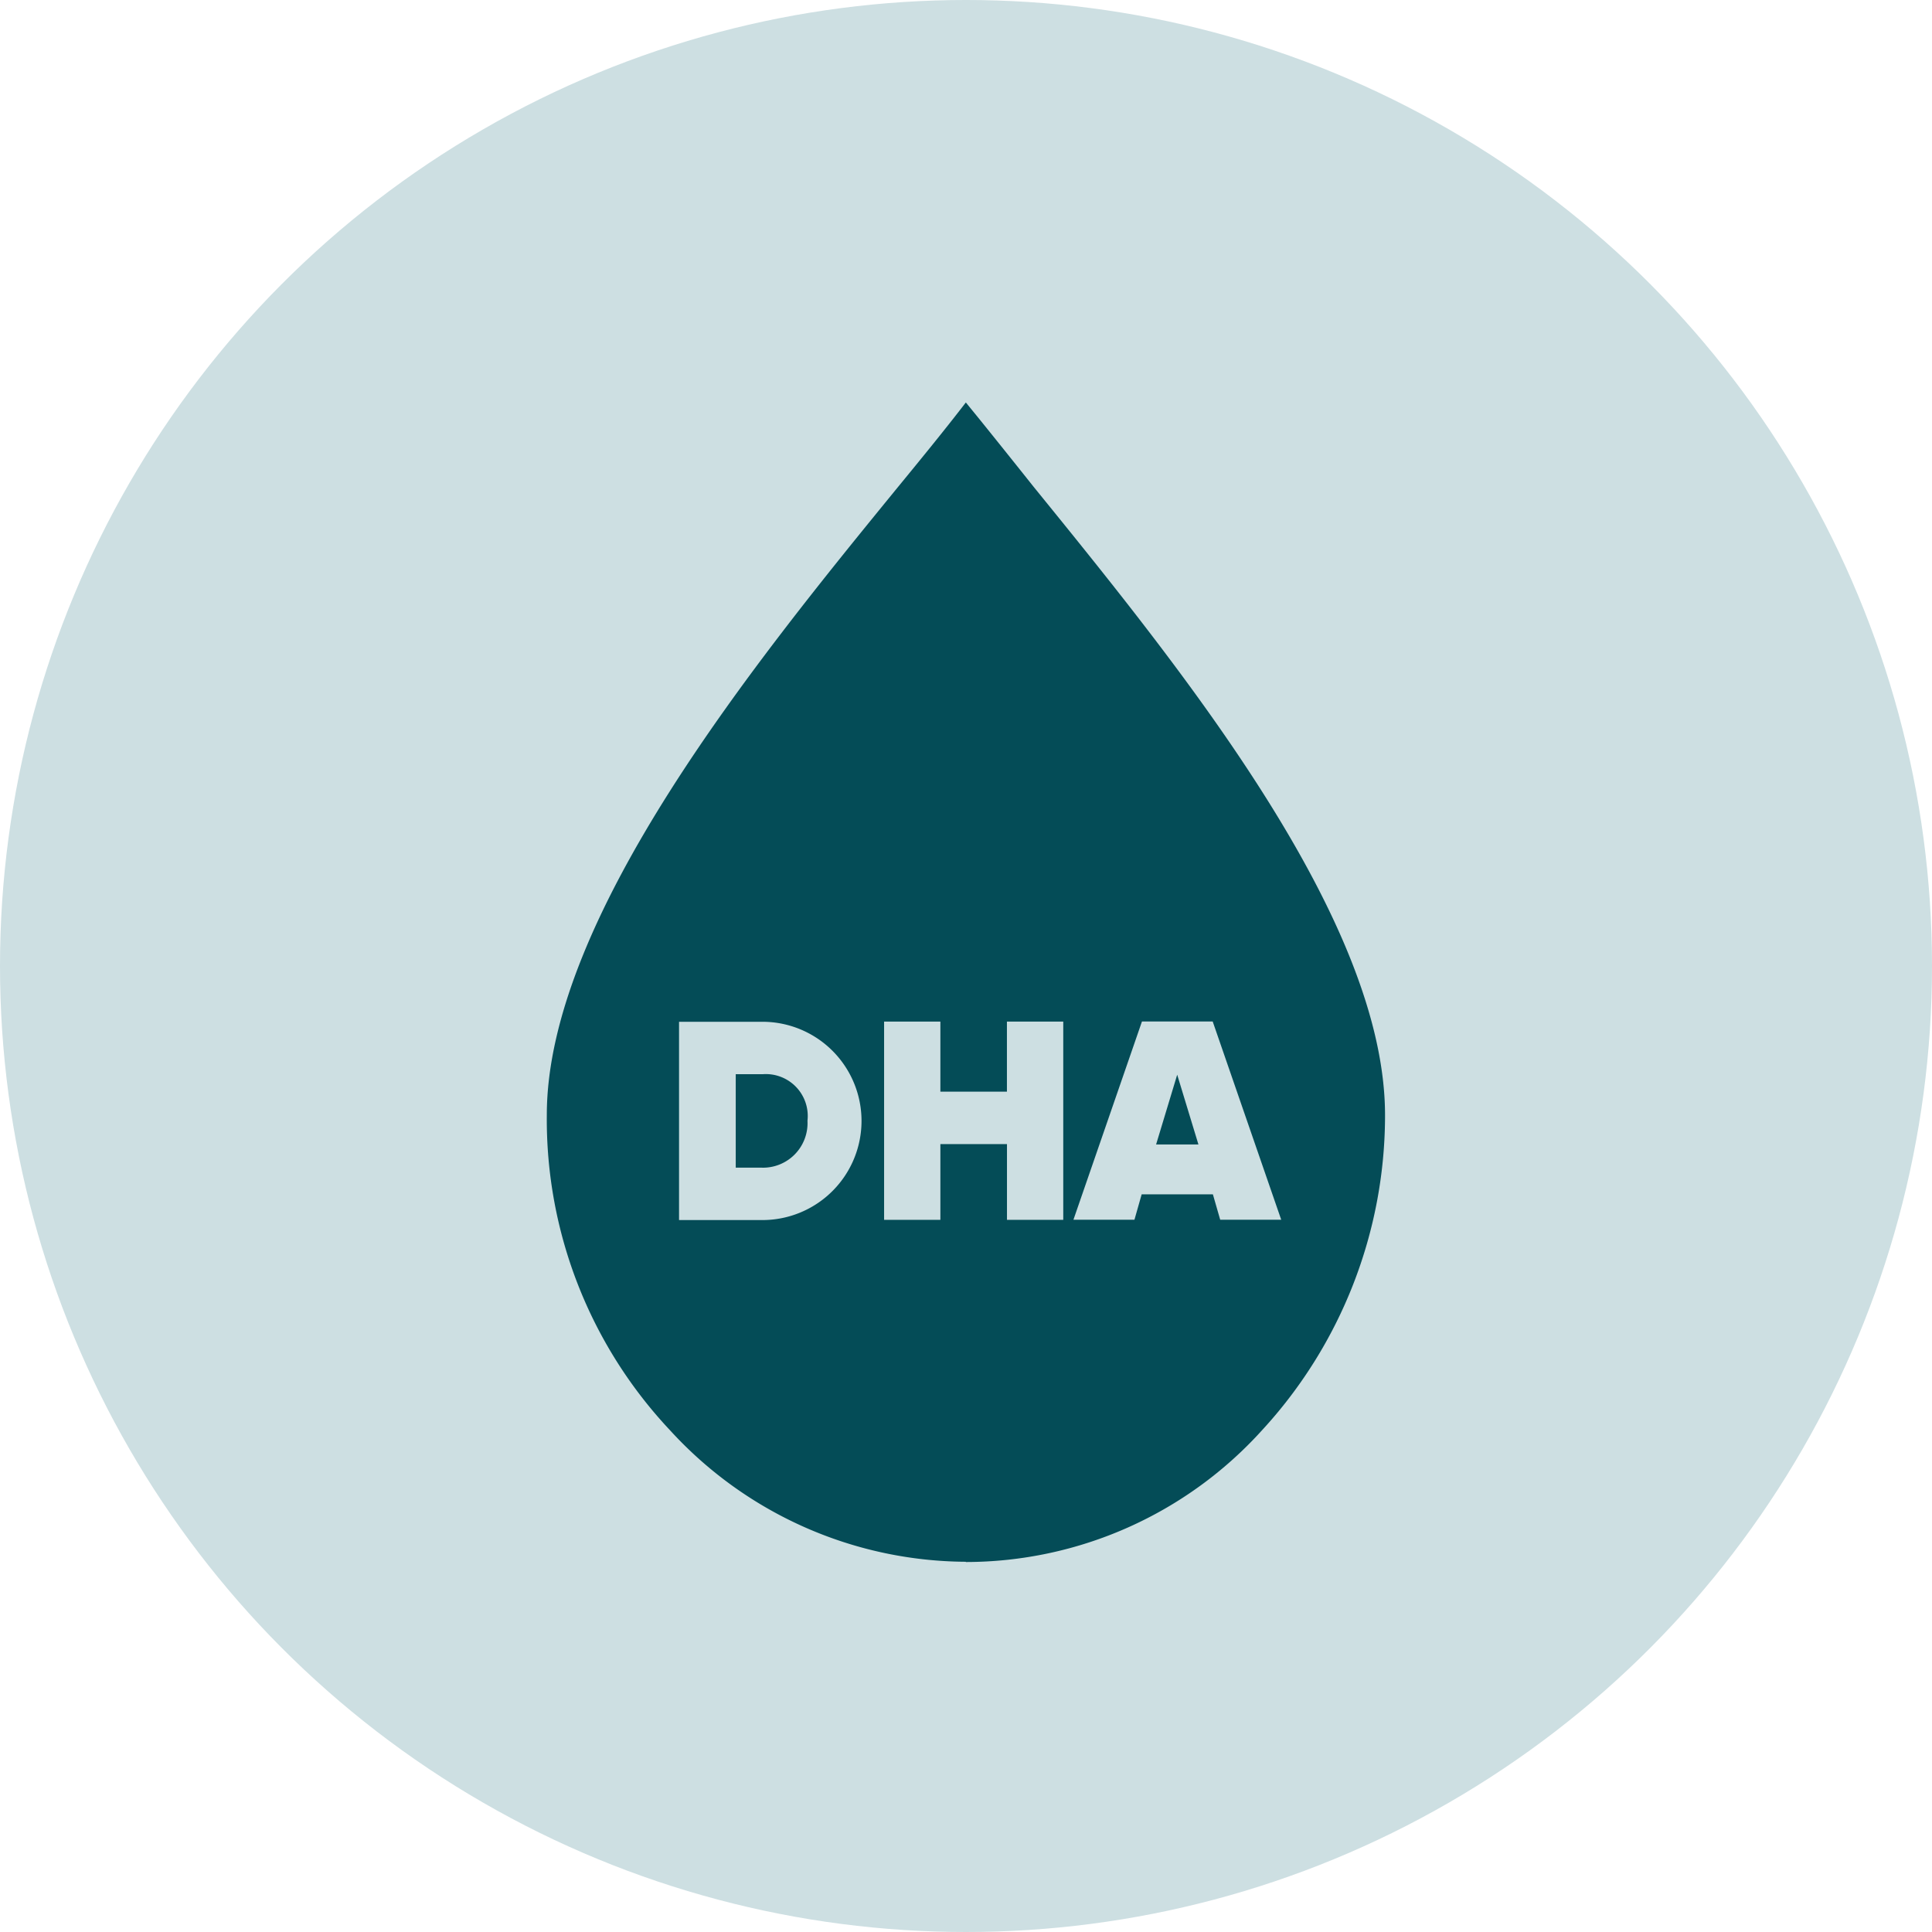 <svg xmlns="http://www.w3.org/2000/svg" width="38" height="38" viewBox="0 0 38 38">
  <g id="Group_1404" data-name="Group 1404" transform="translate(-114 -2924)">
    <circle id="Ellipse_36" data-name="Ellipse 36" cx="19" cy="19" r="19" transform="translate(114 2924)" fill="#cddfe2"/>
    <path id="Subtraction_3" data-name="Subtraction 3" d="M715.242,235.8a7.933,7.933,0,0,1-5.818-2.586,8.925,8.925,0,0,1-2.424-6.2c0-3.89,4.149-8.974,6.894-12.337.475-.579.936-1.143,1.348-1.679l.263.323c.346.428.7.871,1.084,1.353l.036.044c2.9,3.573,6.862,8.465,6.862,12.3a9.142,9.142,0,0,1-2.424,6.2,7.863,7.863,0,0,1-5.821,2.587Zm-.5-8.215h1.309v1.49h1.107v-3.9H716.05v1.379h-1.309v-1.379h-1.107v3.9h1.107v-1.488Zm-5.141-2.406v3.9h1.639a1.949,1.949,0,1,0,0-3.9Zm9.1,3.394h1.4l.144.5h1.2l-1.348-3.9h-1.391l-1.348,3.9h1.2l.142-.5Zm-7.465-.525h-.52V226.21h.533a.824.824,0,0,1,.878.916.876.876,0,0,1-.891.923Zm8.582-.456h-.834l.415-1.372.417,1.37Z" transform="translate(-582.245 2718.918)" fill="#044c57"/>
  </g>
</svg>
